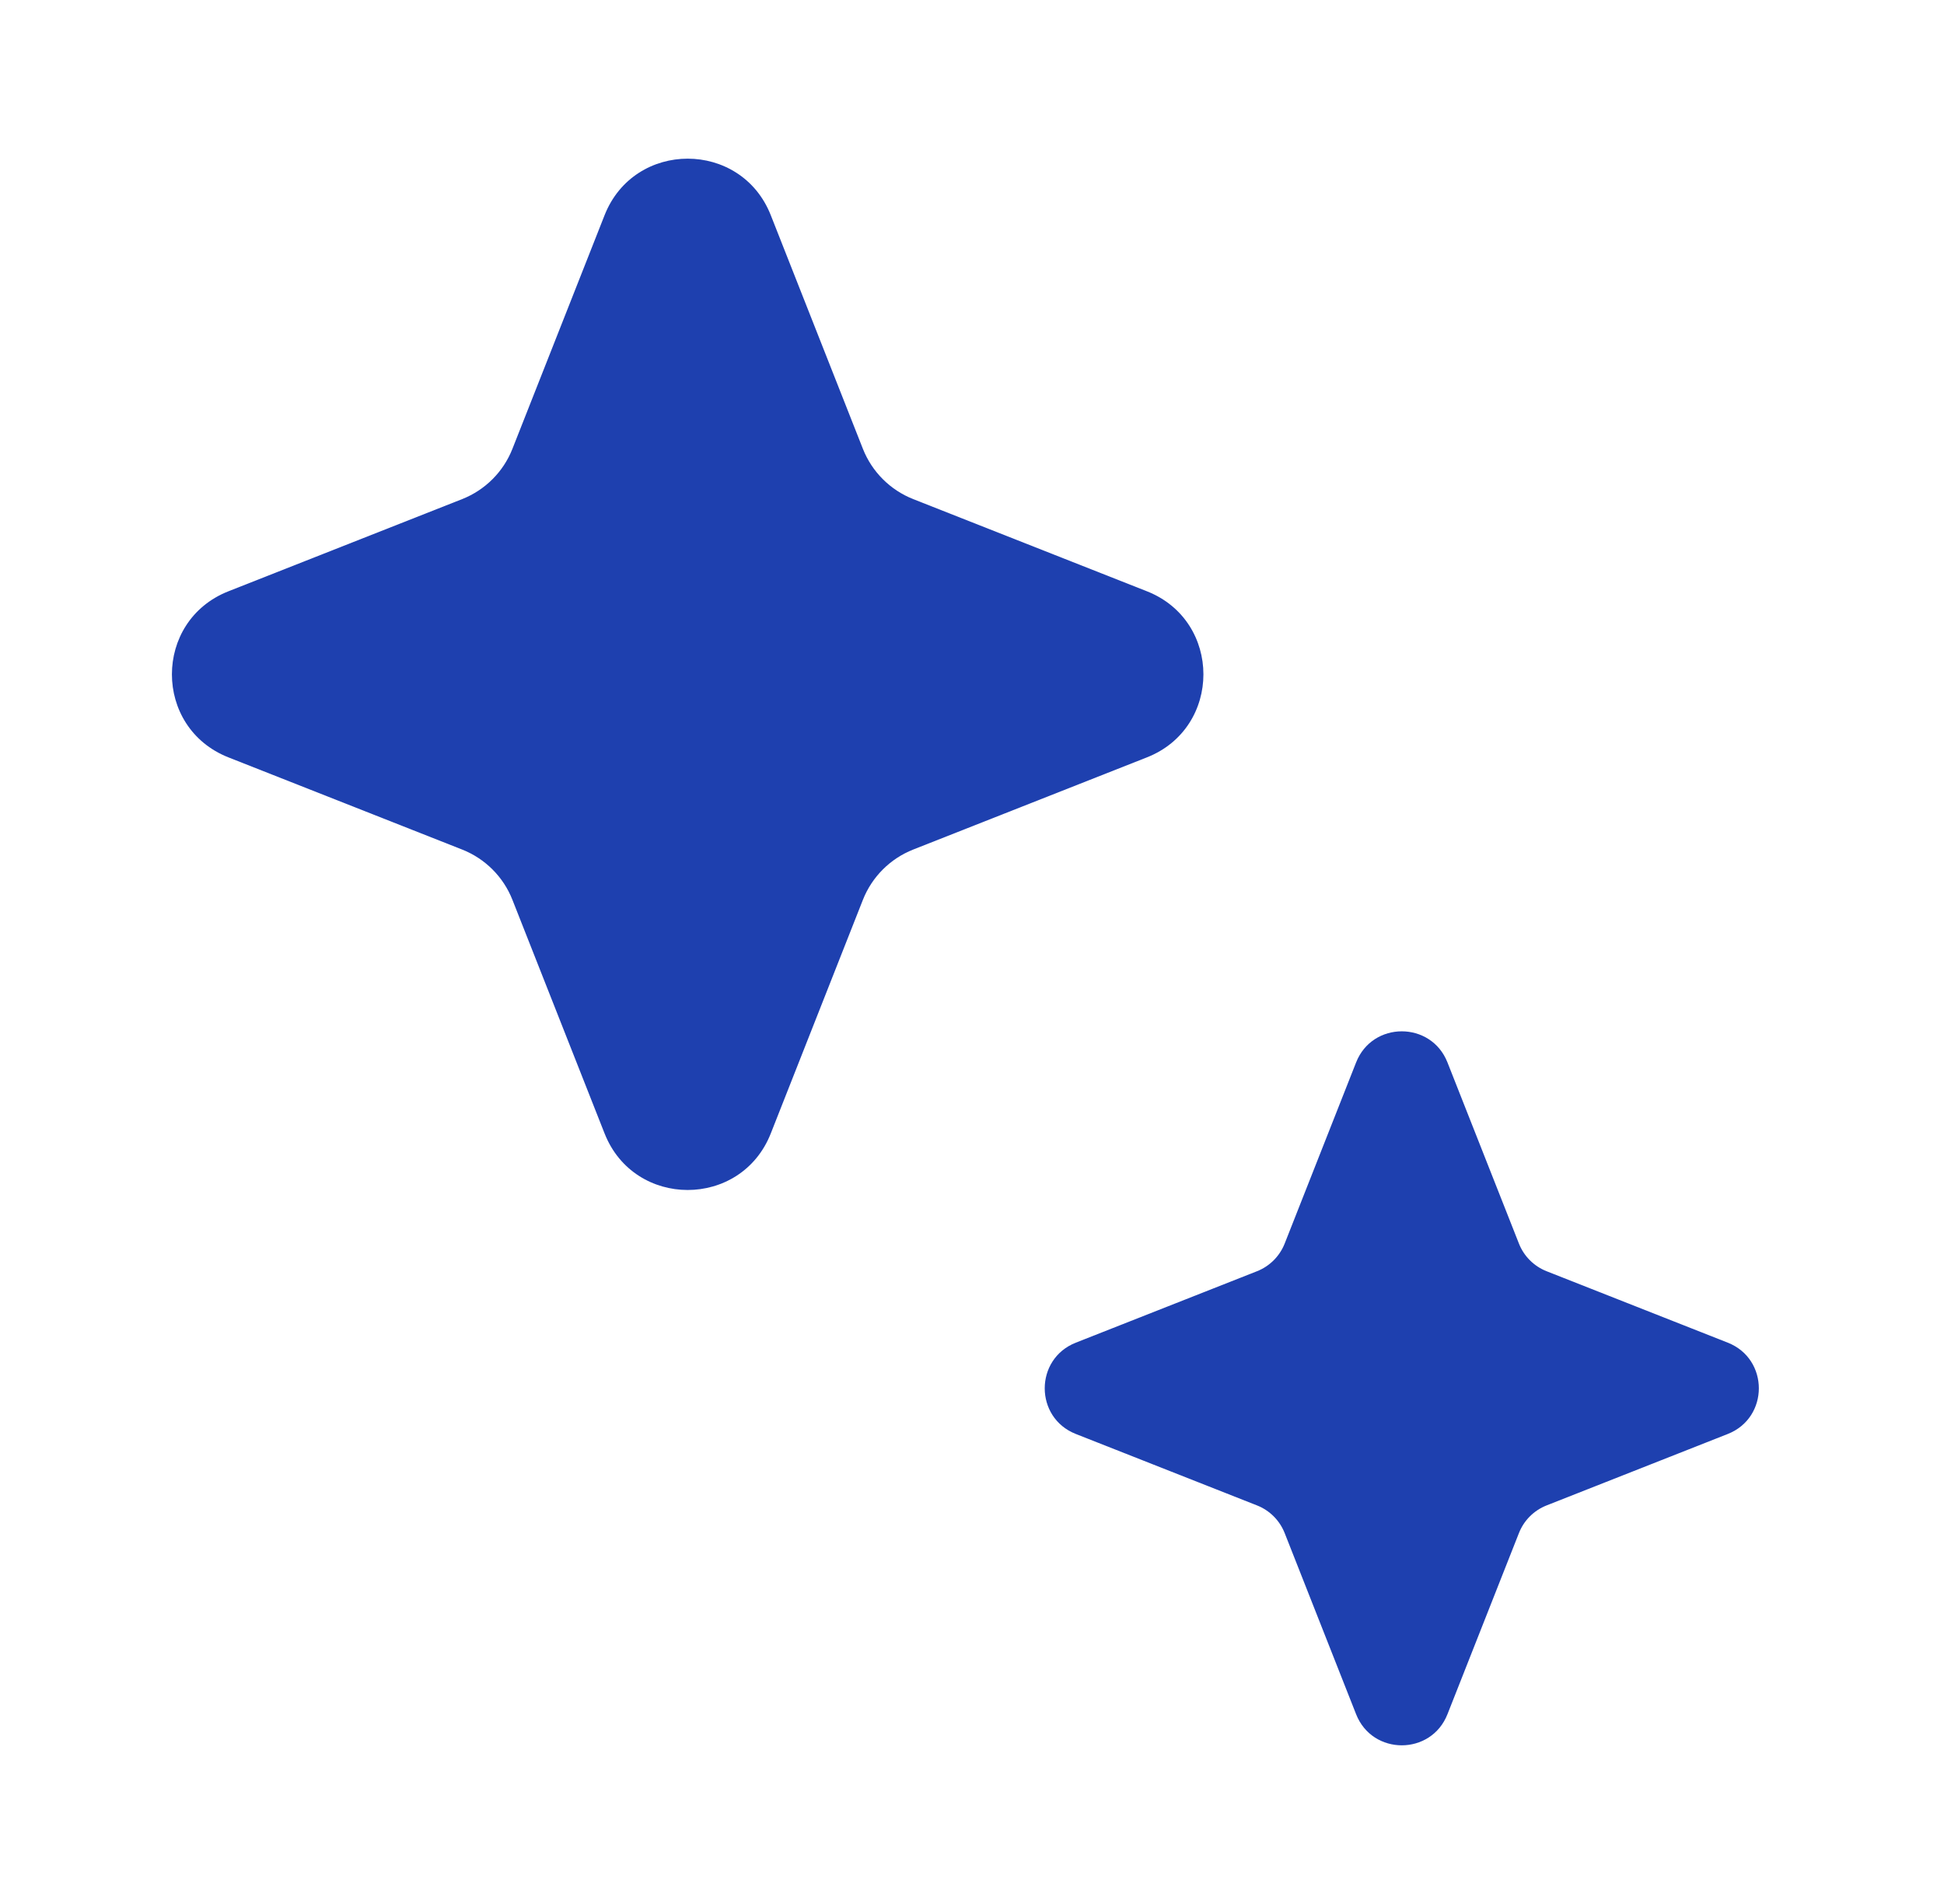 <svg width="49" height="48" viewBox="0 0 49 48" fill="none" xmlns="http://www.w3.org/2000/svg">
<path d="M15.239 5.425C15.989 3.525 18.678 3.525 19.428 5.425L21.75 11.315C21.979 11.895 22.439 12.354 23.019 12.583L28.908 14.906C30.808 15.655 30.808 18.345 28.908 19.094L23.019 21.417C22.439 21.646 21.979 22.105 21.75 22.685L19.428 28.575C18.678 30.475 15.989 30.475 15.239 28.575L12.916 22.685C12.688 22.105 12.228 21.646 11.648 21.417L5.759 19.094C3.858 18.345 3.858 15.655 5.759 14.906L11.648 12.583C12.228 12.354 12.688 11.895 12.916 11.315L15.239 5.425Z" fill="#1E40AF"/>
<path d="M34.182 26.783C34.594 25.739 36.072 25.739 36.484 26.783L38.286 31.351C38.411 31.669 38.664 31.922 38.983 32.048L43.55 33.849C44.594 34.261 44.594 35.739 43.55 36.151L38.983 37.952C38.664 38.078 38.411 38.33 38.286 38.649L36.484 43.217C36.072 44.261 34.594 44.261 34.182 43.217L32.381 38.649C32.255 38.33 32.003 38.078 31.684 37.952L27.117 36.151C26.072 35.739 26.072 34.261 27.117 33.849L31.684 32.048C32.003 31.922 32.255 31.669 32.381 31.351L34.182 26.783Z" fill="#1E40AF"/>
</svg>
